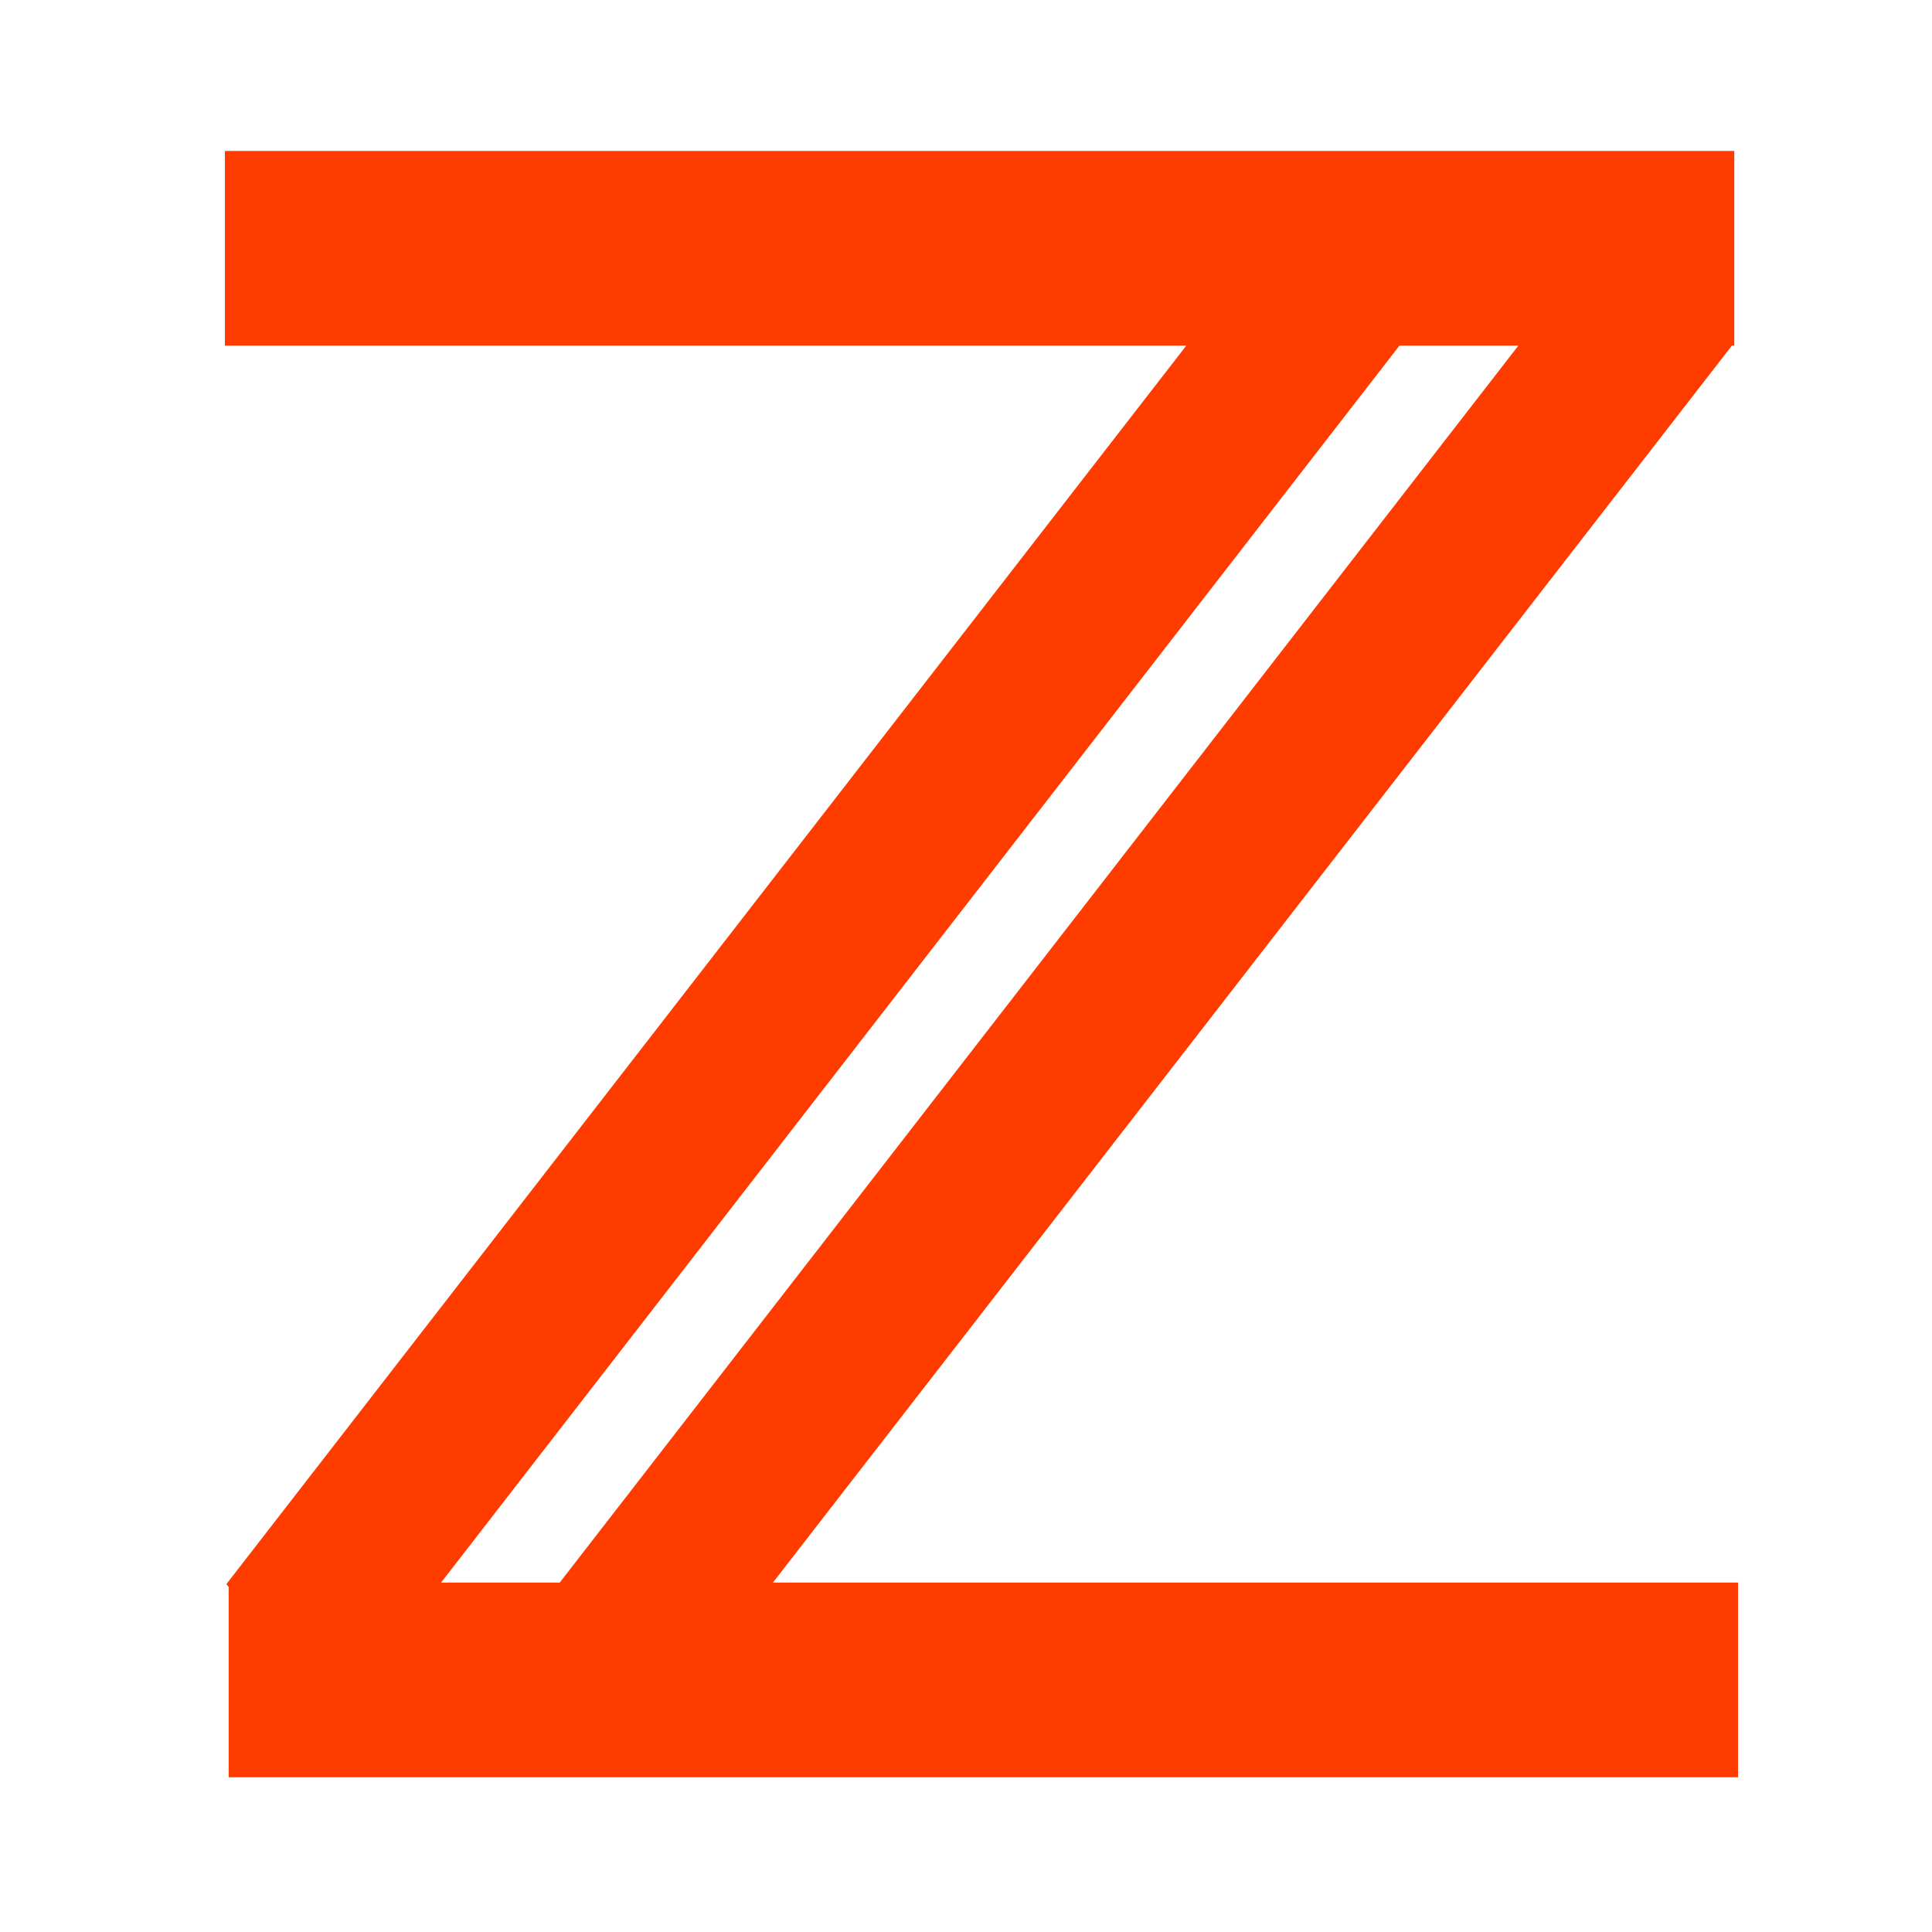 <svg version="1.2" xmlns="http://www.w3.org/2000/svg" viewBox="0 0 512 512" width="512" height="512">
	<title>New Project</title>
	<style>
		.s0 { fill: #ff3c00 } 
	</style>
	<path id="Shape 1" class="s0" d="m459.6 40v51.6h-400v-51.6zm1 379.4v51.6h-400v-51.6zm-29.7-364.6l28.3 36.5-282.9 364.9-28.2-36.5zm-88 0l28.2 36.5-282.8 365-28.3-36.5z"/>
</svg>